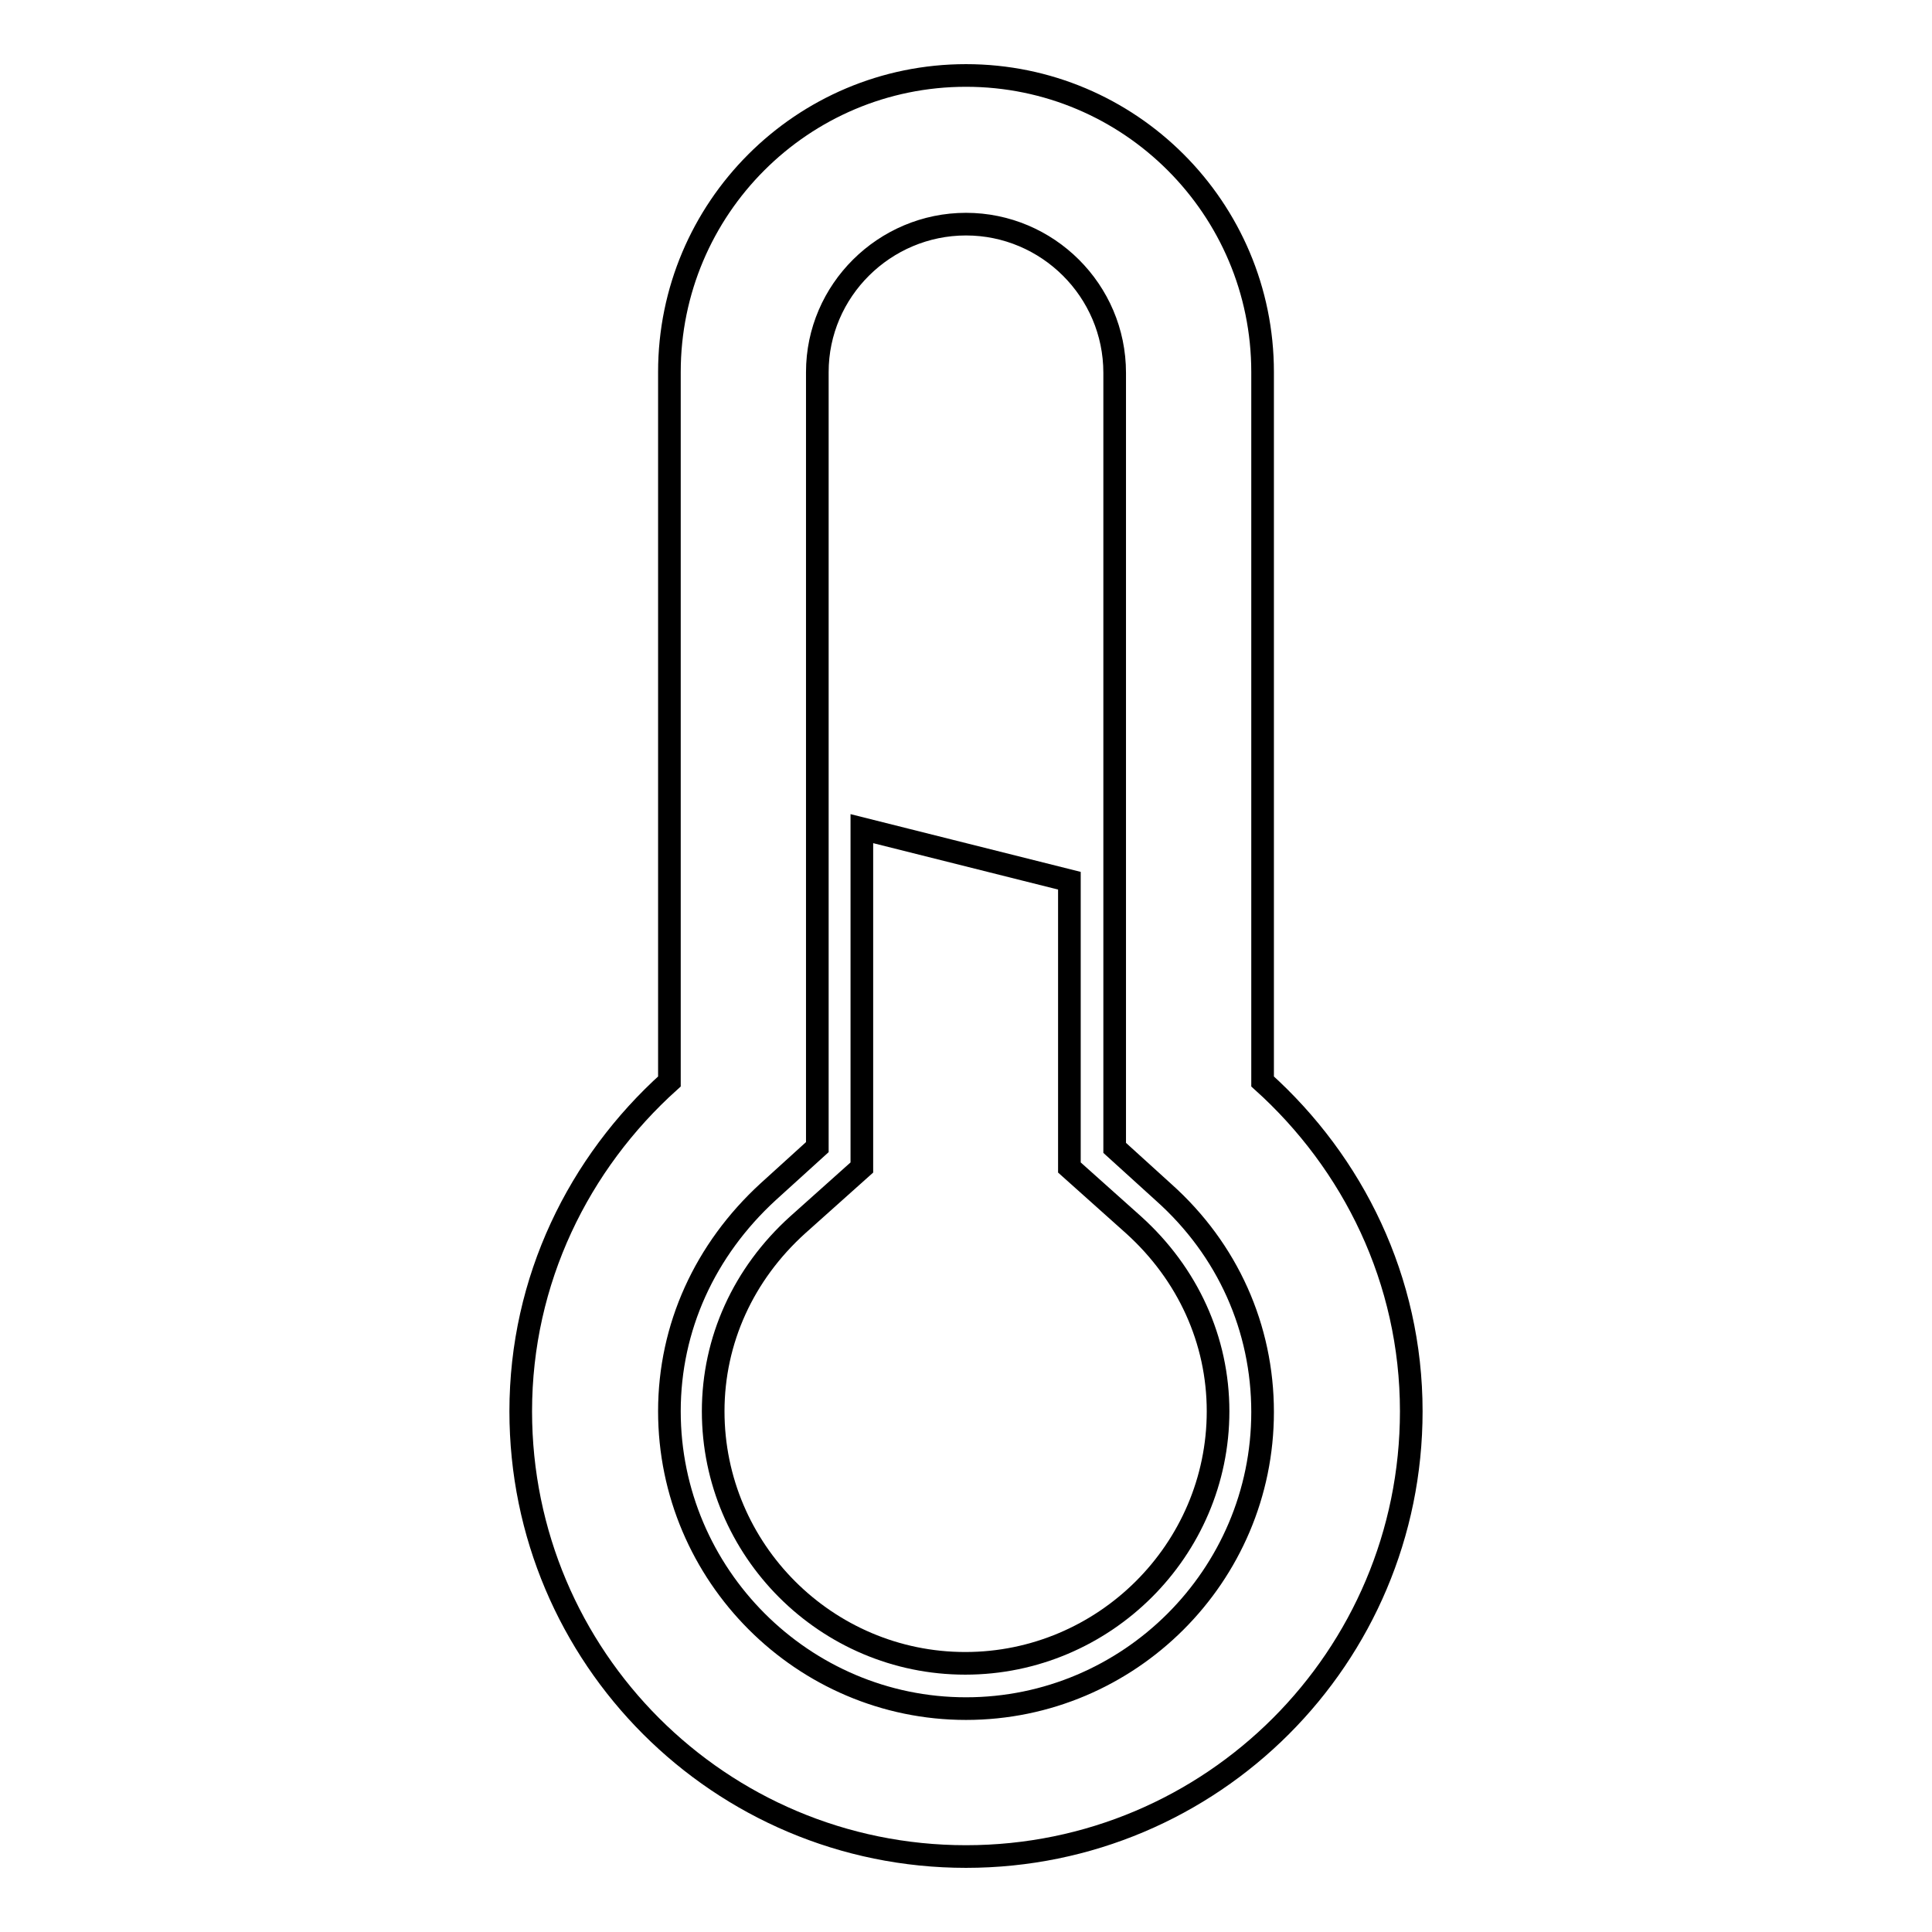 <?xml version="1.0" encoding="utf-8"?>
<!-- Svg Vector Icons : http://www.onlinewebfonts.com/icon -->
<!DOCTYPE svg PUBLIC "-//W3C//DTD SVG 1.1//EN" "http://www.w3.org/Graphics/SVG/1.1/DTD/svg11.dtd">
<svg version="1.1" xmlns="http://www.w3.org/2000/svg" xmlns:xlink="http://www.w3.org/1999/xlink" x="0px" y="0px" viewBox="0 0 256 256" enable-background="new 0 0 256 256" xml:space="preserve">
<g><g><path stroke-width="3" fill-opacity="0" stroke="#000000"  d="M161.4,187c0-9.4-4-18.2-11.2-24.7l-8.5-7.6v-11.4v-26.6l-27.5-6.9v33.5v11.4l-8.5,7.6c-7.2,6.5-11.2,15.3-11.2,24.7c0,18.4,15,33.4,33.4,33.4S161.4,205.4,161.4,187z"/><path stroke-width="3" fill-opacity="0" stroke="#000000"  d="M128,29.7c10.8,0,19.7,8.8,19.7,19.7v94v8.7l6.5,5.9c8.5,7.6,13.1,18,13.1,29.1c0,21.7-17.7,39.3-39.3,39.3S88.7,208.7,88.7,187c0-11.1,4.7-21.4,13.1-29.1l6.5-5.9v-8.7v-94C108.3,38.5,117.2,29.7,128,29.7 M128,10c-21.7,0-39.3,17.6-39.3,39.3v94C76.7,154.1,69,169.6,69,187c0,32.6,26.4,59,59,59c32.6,0,59-26.4,59-59c0-17.4-7.7-32.9-19.7-43.7v-94C167.3,27.6,149.7,10,128,10L128,10z"/></g></g>
</svg>